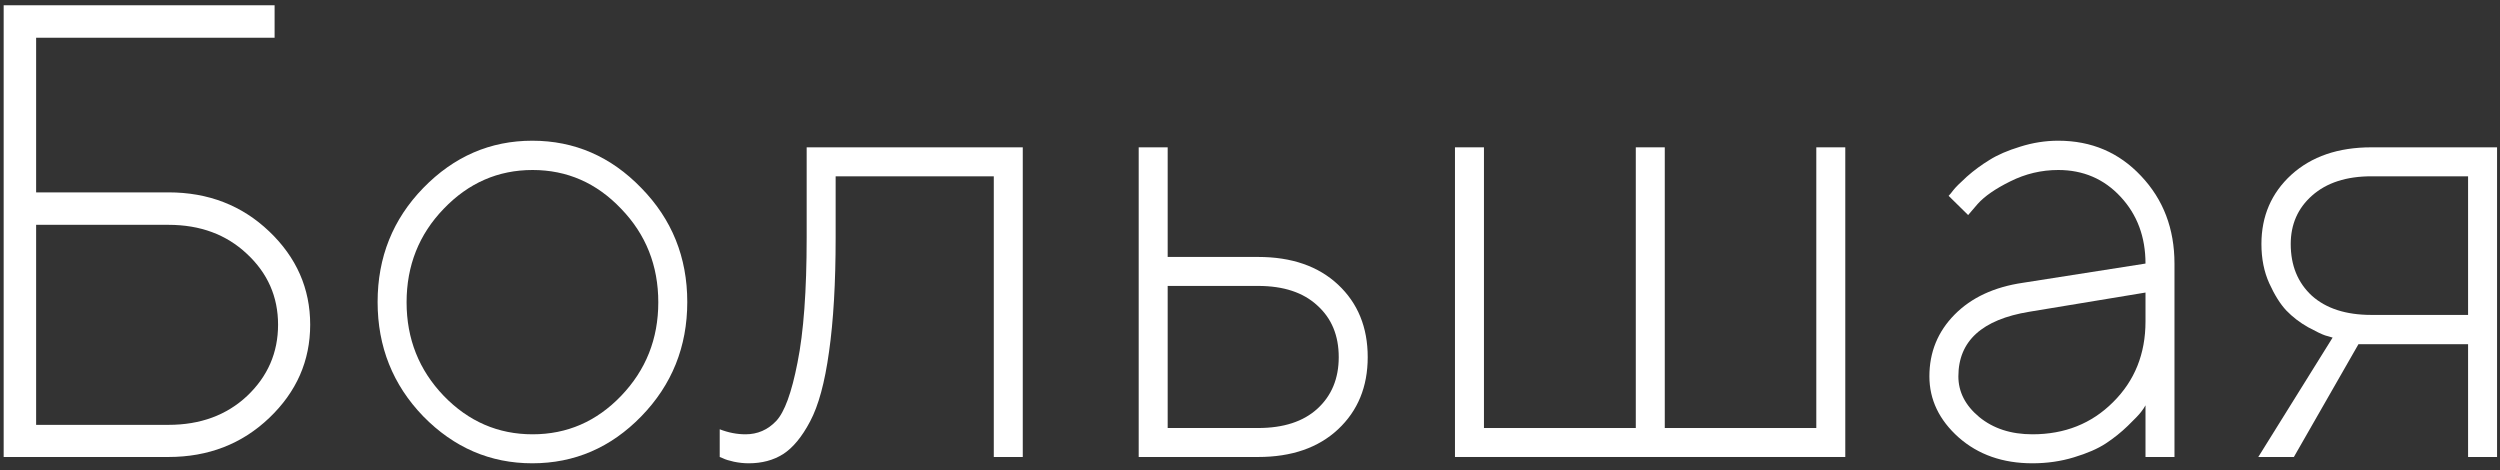 <?xml version="1.0" encoding="UTF-8"?> <svg xmlns="http://www.w3.org/2000/svg" width="186" height="35" viewBox="0 0 186 35" fill="none"><rect x="0" y="0" width="186" height="35" fill="#333333" stroke="none"/> <path d="M2.688 2.805V14.312H12.531C15.5 14.312 18 15.281 20.031 17.219C22.062 19.156 23.078 21.469 23.078 24.156C23.078 26.844 22.062 29.156 20.031 31.094C18 33.031 15.5 34 12.531 34H0.273V0.391H20.43V2.805H2.688ZM2.688 31.609H12.531C14.906 31.609 16.859 30.891 18.391 29.453C19.922 28 20.688 26.234 20.688 24.156C20.688 22.078 19.914 20.32 18.367 18.883C16.836 17.445 14.891 16.727 12.531 16.727H2.688V31.609Z" fill="white"></path> <path d="M31.492 30.977C29.227 28.633 28.094 25.797 28.094 22.469C28.094 19.141 29.227 16.312 31.492 13.984C33.773 11.641 36.477 10.469 39.602 10.469C42.742 10.469 45.445 11.641 47.711 13.984C49.992 16.312 51.133 19.141 51.133 22.469C51.133 25.797 49.992 28.633 47.711 30.977C45.445 33.305 42.742 34.469 39.602 34.469C36.477 34.469 33.773 33.305 31.492 30.977ZM46.211 29.453C48.055 27.531 48.977 25.211 48.977 22.492C48.977 19.758 48.055 17.438 46.211 15.531C44.383 13.609 42.188 12.648 39.625 12.648C37.062 12.648 34.859 13.609 33.016 15.531C31.172 17.438 30.25 19.758 30.25 22.492C30.25 25.211 31.172 27.531 33.016 29.453C34.859 31.359 37.062 32.312 39.625 32.312C42.188 32.312 44.383 31.359 46.211 29.453Z" fill="white"></path> <path d="M60.016 10.961H76.094V34H73.938V13.117H62.172V17.688C62.172 21.047 62.008 23.875 61.68 26.172C61.367 28.453 60.898 30.18 60.273 31.352C59.664 32.508 58.992 33.32 58.258 33.789C57.539 34.242 56.688 34.469 55.703 34.469C55.344 34.469 54.977 34.43 54.602 34.352C54.242 34.273 53.969 34.188 53.781 34.094L53.547 34V31.938C54.188 32.188 54.828 32.312 55.469 32.312C56.359 32.312 57.117 31.984 57.742 31.328C58.367 30.672 58.898 29.219 59.336 26.969C59.789 24.719 60.016 21.625 60.016 17.688V10.961Z" fill="white"></path> <path d="M86.875 31.844H93.602C95.492 31.844 96.961 31.367 98.008 30.414C99.07 29.445 99.602 28.164 99.602 26.57C99.602 24.961 99.07 23.68 98.008 22.727C96.961 21.758 95.492 21.273 93.602 21.273H86.875V31.844ZM99.555 21.18C101.023 22.555 101.758 24.352 101.758 26.57C101.758 28.773 101.023 30.562 99.555 31.938C98.086 33.312 96.102 34 93.602 34H84.719V10.961H86.875V19.117H93.602C96.102 19.117 98.086 19.805 99.555 21.18Z" fill="white"></path> <path d="M108.25 34V10.961H110.406V31.844H121.703V10.961H123.859V31.844H135.133V10.961H137.289V34H108.25Z" fill="white"></path> <path d="M150.508 21.039L159.625 19.609C159.625 17.625 159.008 15.969 157.773 14.641C156.539 13.312 154.992 12.648 153.133 12.648C151.883 12.648 150.695 12.93 149.57 13.492C148.461 14.039 147.648 14.602 147.133 15.18L146.43 16L144.977 14.57C145.07 14.477 145.188 14.336 145.328 14.148C145.484 13.945 145.82 13.609 146.336 13.141C146.867 12.672 147.43 12.258 148.023 11.898C148.617 11.523 149.375 11.195 150.297 10.914C151.234 10.617 152.18 10.469 153.133 10.469C155.602 10.469 157.656 11.344 159.297 13.094C160.953 14.844 161.781 17.016 161.781 19.609V34H159.625V30.156C159.562 30.281 159.453 30.445 159.297 30.648C159.156 30.836 158.828 31.18 158.312 31.68C157.812 32.164 157.266 32.602 156.672 32.992C156.078 33.383 155.289 33.727 154.305 34.023C153.336 34.32 152.305 34.469 151.211 34.469C149.008 34.469 147.18 33.828 145.727 32.547C144.273 31.25 143.547 29.734 143.547 28C143.547 26.203 144.172 24.672 145.422 23.406C146.672 22.141 148.367 21.352 150.508 21.039ZM151.211 32.312C153.617 32.312 155.617 31.516 157.211 29.922C158.82 28.328 159.625 26.328 159.625 23.922V21.766L150.977 23.195C147.461 23.773 145.703 25.375 145.703 28C145.703 29.156 146.219 30.164 147.25 31.023C148.297 31.883 149.617 32.312 151.211 32.312Z" fill="white"></path> <path d="M168.25 18.156C168.25 16.078 168.992 14.359 170.477 13C171.977 11.641 173.961 10.961 176.43 10.961H185.781V34H183.625V25.609H175.469L170.664 34H168.016L173.547 25.117C173.422 25.086 173.234 25.031 172.984 24.953C172.75 24.875 172.328 24.672 171.719 24.344C171.109 24 170.57 23.586 170.102 23.102C169.648 22.617 169.227 21.945 168.836 21.086C168.445 20.227 168.25 19.25 168.25 18.156ZM183.625 13.117H176.43C174.57 13.117 173.102 13.594 172.023 14.547C170.961 15.484 170.43 16.688 170.43 18.156C170.43 19.75 170.953 21.031 172 22C173.062 22.953 174.539 23.43 176.43 23.43H183.625V13.117Z" fill="white"></path> </svg> 